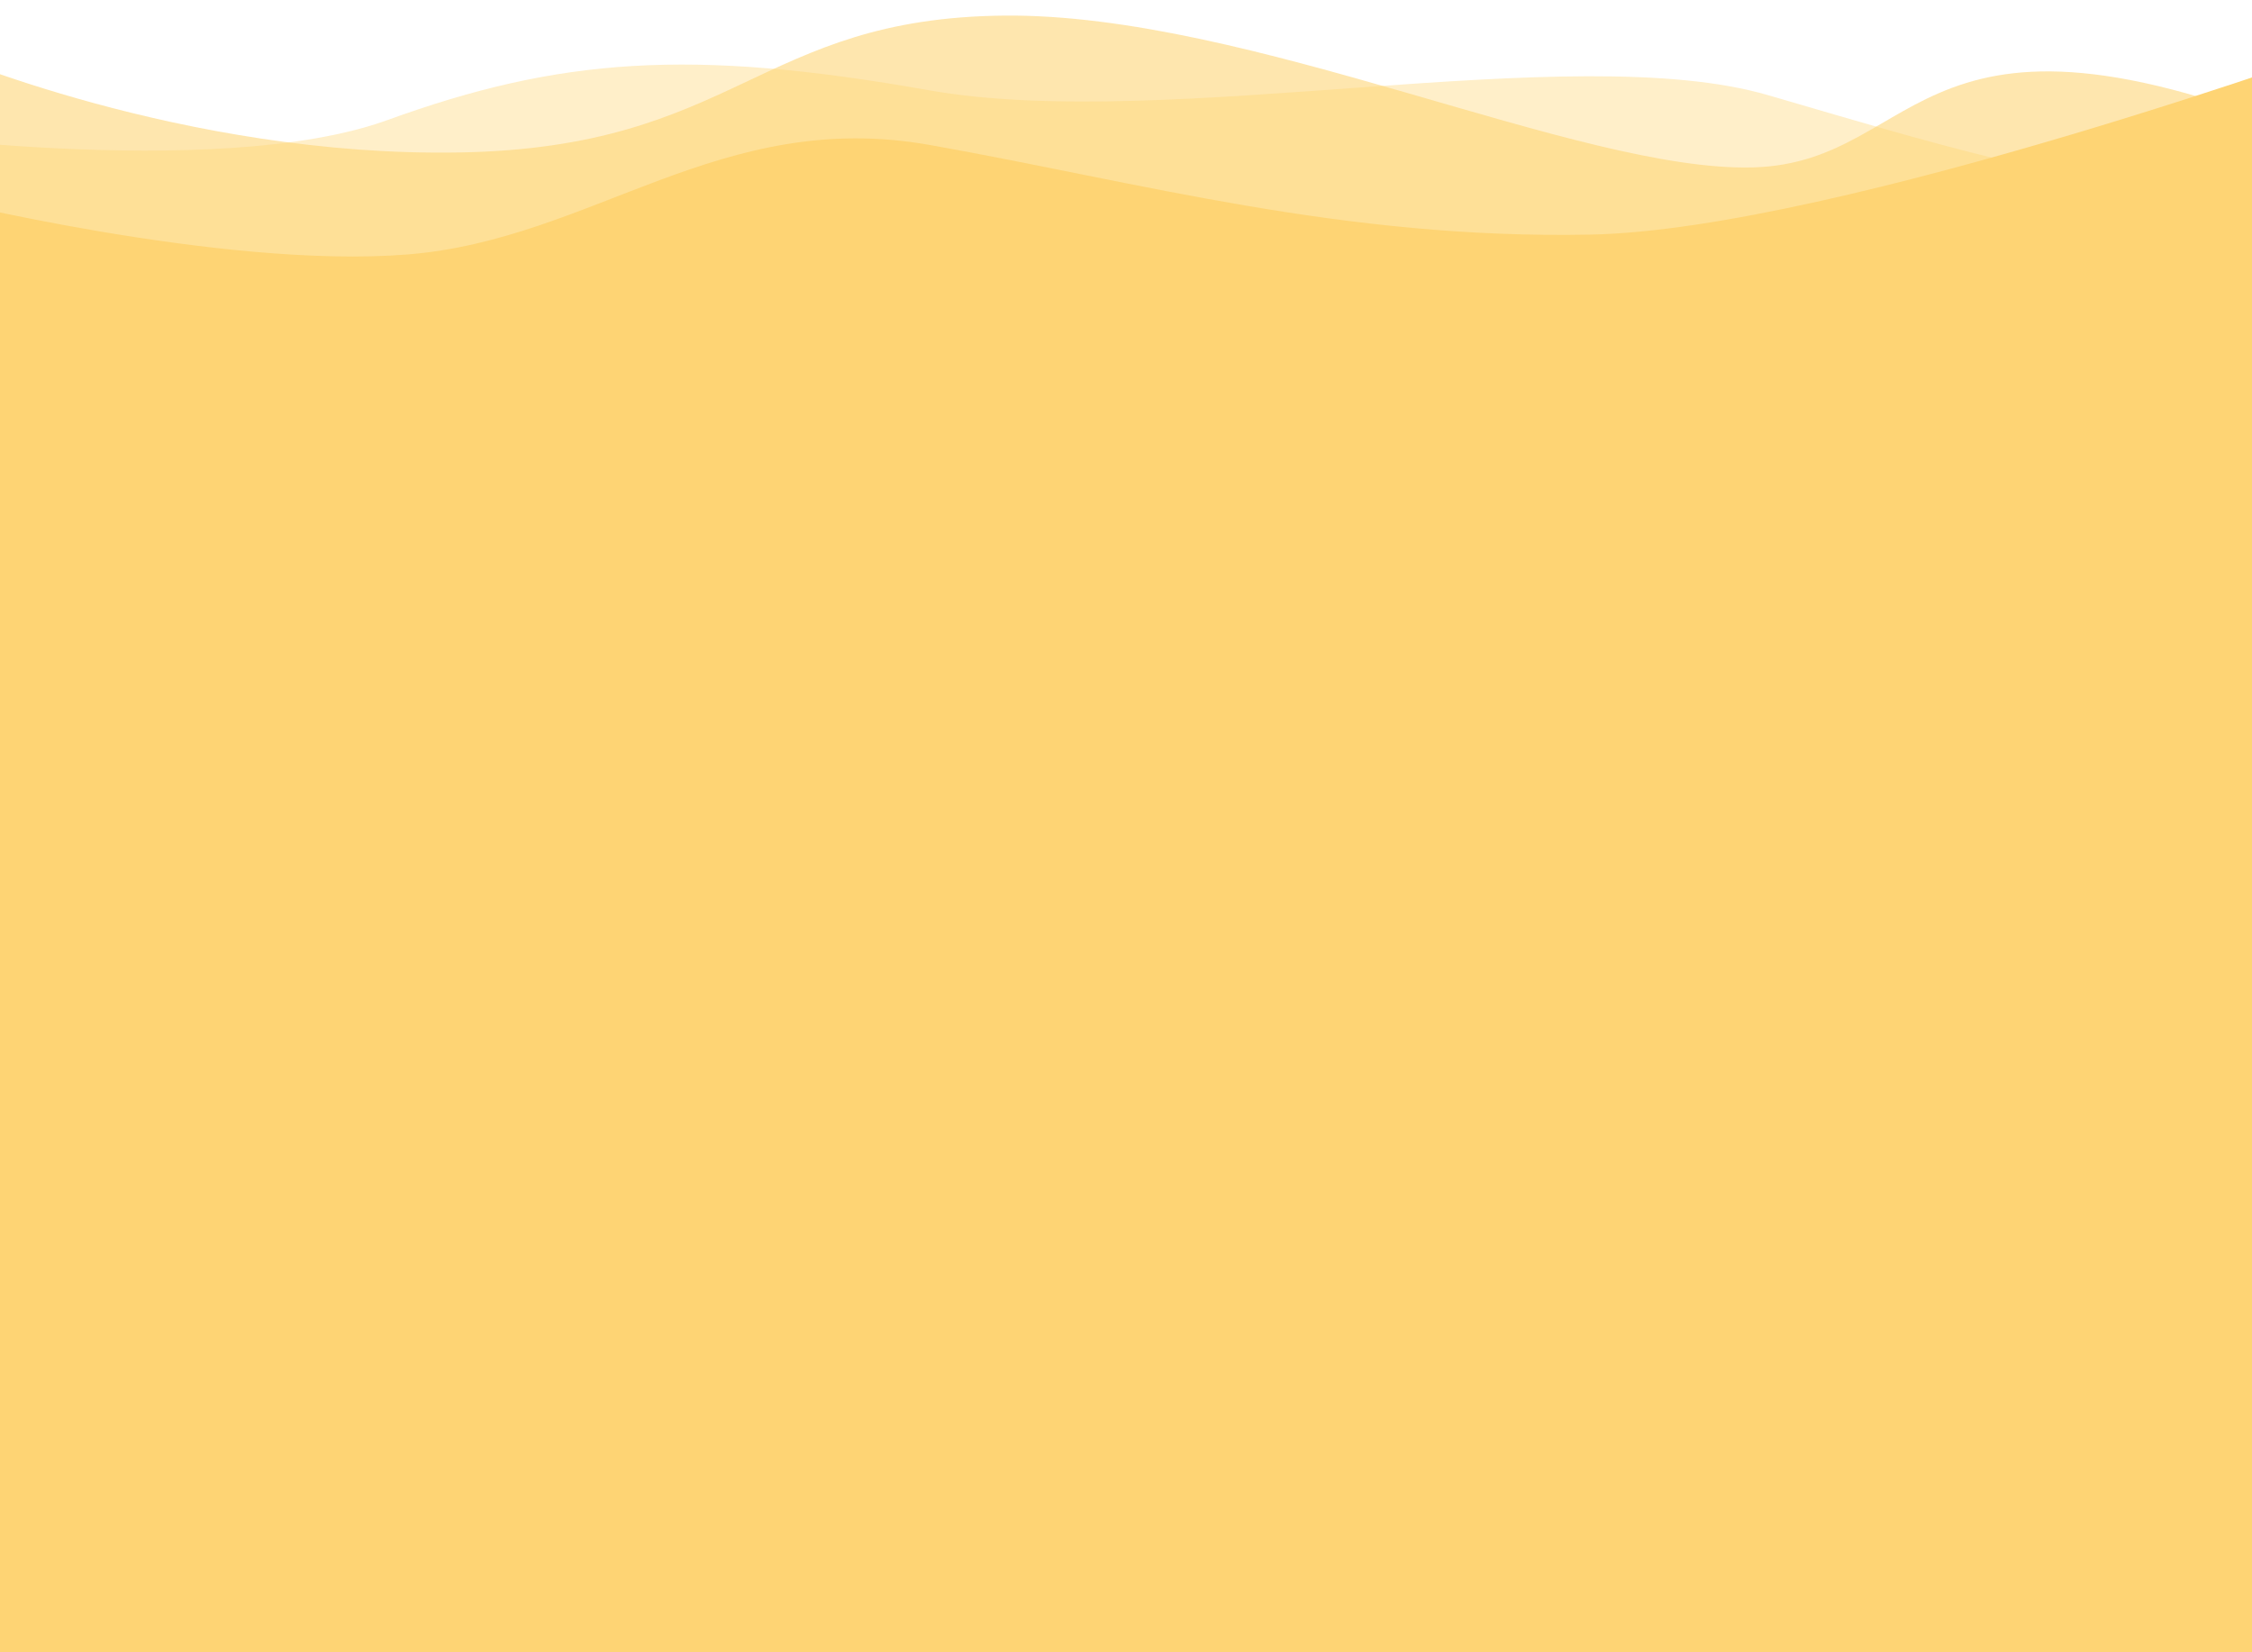 <svg id="レイヤー_1" data-name="レイヤー 1" xmlns="http://www.w3.org/2000/svg" viewBox="0 0 1200 880.419"><defs><style>.cls-1,.cls-2,.cls-3{fill:#fed474;}.cls-1{opacity:0.58;}.cls-2{opacity:0.39;}</style></defs><path class="cls-1" d="M-33.485,26.877s130.979,57.02,278.49,54.368S403.96,9.638,534.939,8.312s306.466,83.54,399.296,80.888,85.2-107.409,314.096-9.282L1269.948,400.82S-126.315,326.562-125.043,322.583-33.485,26.877-33.485,26.877Z"/><path class="cls-2" d="M-75.126,69.31S114.92,97.157,206.37,64.006,367.837,25.551,495.01,48.093s342.939-27.847,447.25,2.652,187.188,55.694,251.489,47.737S1308.062,69.31,1308.062,69.31l104.311,202.884-54.299,75.584L-205.157,205.892l20.005-108.735Z"/><path class="cls-3" d="M-36.028,105.113S117.84,143.568,217.028,135.612s166.585-78.236,278.49-58.346,219.994,50.389,352.245,47.737S1261.047,20.247,1261.047,20.247l12.716,421.68L-52.56,410.102Z"/><rect class="cls-3" y="401.768" width="1200" height="2140.851"/></svg>